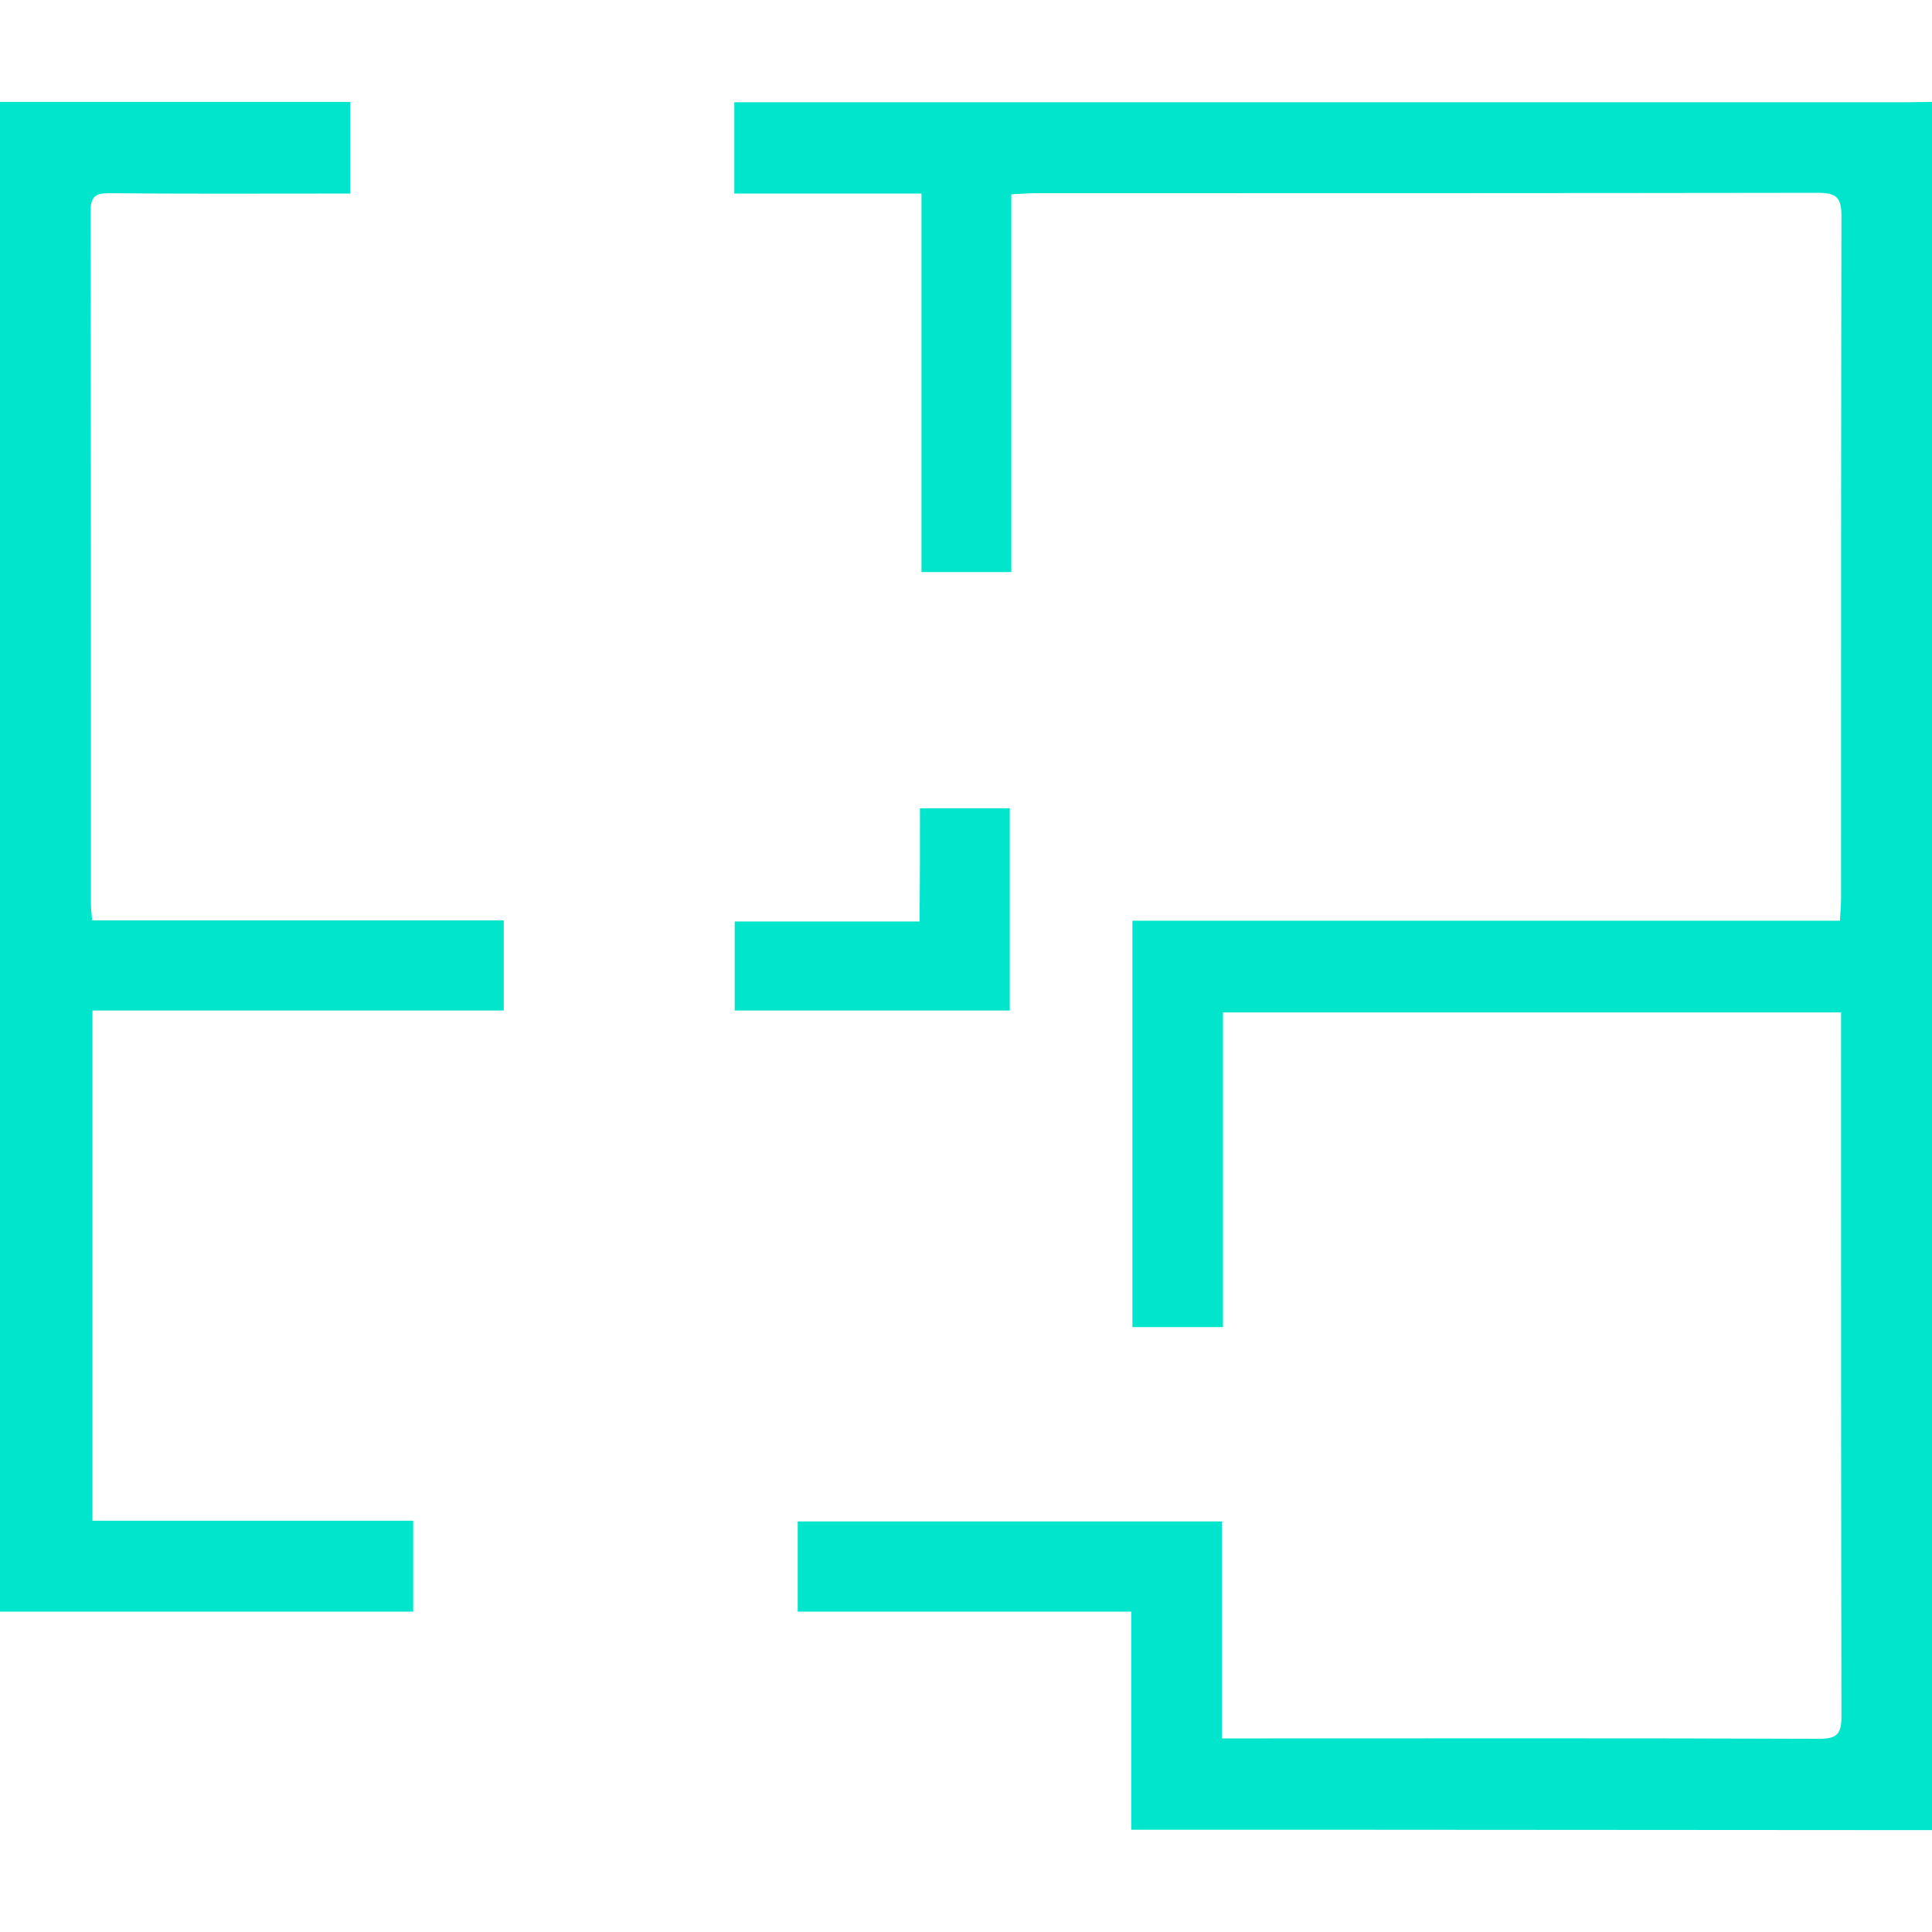 <svg xmlns="http://www.w3.org/2000/svg" xmlns:xlink="http://www.w3.org/1999/xlink" id="Layer_1" x="0px" y="0px" viewBox="0 0 512 512" style="enable-background:new 0 0 512 512;" xml:space="preserve">
<style type="text/css">
	.st0{fill:#00E5CC;}
</style>
<g>
	<path class="st0" d="M512,485c-51.8,0-103.6-0.1-155.5-0.1c-18.6,0-37.3,0-56.7,0c0-19.3,0-38.4,0-57.8c-29.9,0-59,0-88.4,0   c0-8.1,0-15.8,0-23.9c37.3,0,74.6,0,112.4,0c0,19,0,37.9,0,57.5c2.3,0,4.1,0,5.9,0c50.8,0,101.7-0.1,152.5,0.1   c4.7,0,5.8-1.4,5.8-5.9c-0.1-60.2-0.1-120.3-0.1-180.5c0-1.9,0-3.9,0-6.1c-54.9,0-109.1,0-163.8,0c0,27.8,0,55.4,0,83.4   c-8.2,0-15.9,0-24,0c0-35.8,0-71.5,0-107.7c62.5,0,124.8,0,187.5,0c0.1-2.3,0.3-4,0.3-5.8c0-60.3,0-120.7,0.1-181   c0-4.9-1.4-6.1-6.2-6.1c-69.2,0.1-138.3,0.1-207.5,0.1c-2,0-3.9,0.2-6.3,0.3c0,33.6,0,66.7,0,100.1c-8,0-15.6,0-23.8,0   c0-33.1,0-66.3,0-100.3c-16.8,0-33,0-49.6,0c0-8.3,0-15.9,0-24.2c2.2,0,4.3,0,6.4,0c101.5,0,203,0,304.5,0c2.2,0,4.3-0.1,6.5-0.1   C512,179.7,512,332.3,512,485z"></path>
	<path class="st0" d="M0,27c30.8,0,61.6,0,92.8,0c0,8.1,0,15.8,0,24.3c-2,0-3.9,0-5.9,0c-19.3,0-38.6,0.1-58-0.1   c-3.7,0-4.9,1-4.9,4.8c0.1,61.3,0.1,122.6,0.1,183.9c0,1.1,0.2,2.3,0.3,4c36.4,0,72.6,0,109.1,0c0,8.2,0,15.8,0,23.9   c-36.1,0-72.4,0-109,0c0,45.3,0,89.9,0,135.2c28.3,0,56.5,0,85,0c0,8.1,0,15.7,0,24.1c-36.5,0-73.1,0-109.6,0C0,293.7,0,160.3,0,27   z"></path>
	<path class="st0" d="M243.8,214.2c8.5,0,16,0,23.8,0c0,17.9,0,35.6,0,53.6c-24.2,0-48.3,0-72.9,0c0-7.7,0-15.4,0-23.6   c16.2,0,32.2,0,49,0C243.8,234,243.8,224.3,243.8,214.2z"></path>
</g>
</svg>